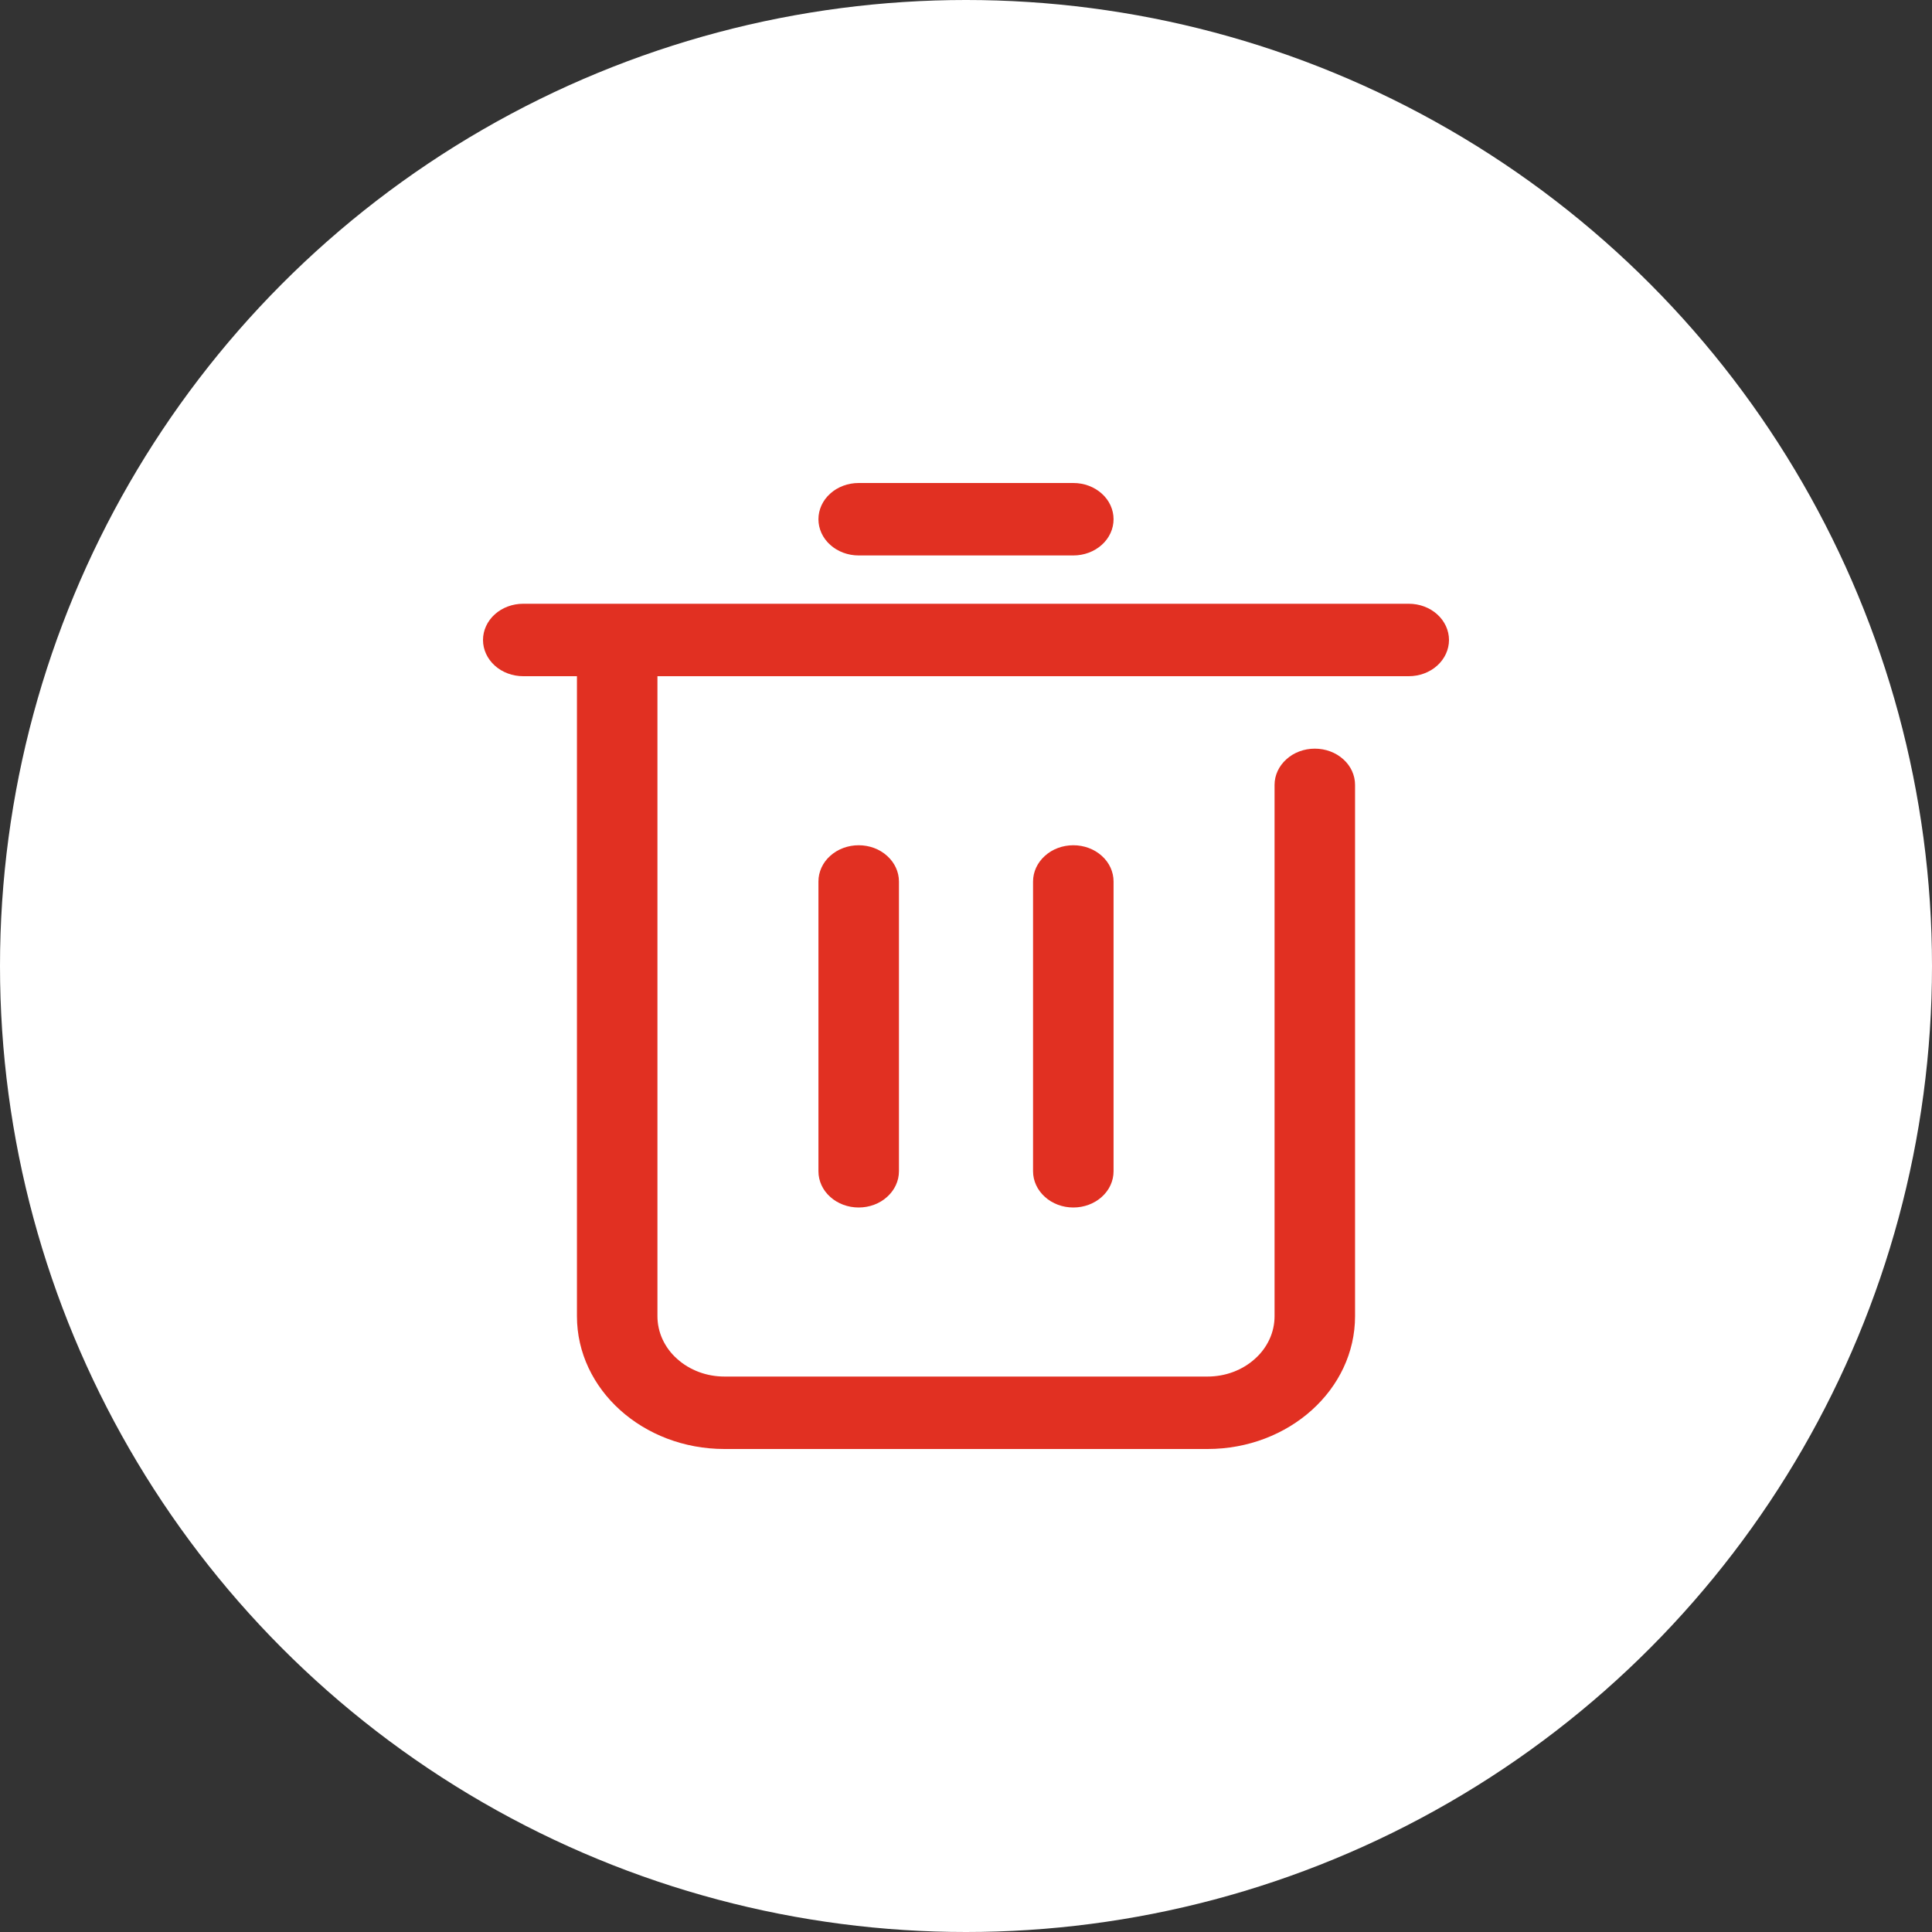 <svg width="24" height="24" viewBox="0 0 24 24" fill="none" xmlns="http://www.w3.org/2000/svg">
<rect x="0" y="0" width="24" height="24" fill="#333333" stroke="none"/>
<circle cx="12" cy="12" r="12" fill="#ffffff00"/>
<path d="M7.167 8.4H6.5C6.367 8.4 6.24 8.353 6.146 8.268C6.053 8.184 6 8.069 6 7.95C6 7.831 6.053 7.716 6.146 7.632C6.24 7.547 6.367 7.5 6.5 7.5H17.5C17.633 7.5 17.76 7.547 17.854 7.632C17.947 7.716 18 7.831 18 7.95C18 8.069 17.947 8.184 17.854 8.268C17.76 8.353 17.633 8.4 17.5 8.4H8.167V16.35C8.167 16.448 8.188 16.546 8.23 16.637C8.272 16.728 8.333 16.811 8.411 16.88C8.488 16.95 8.58 17.005 8.681 17.043C8.782 17.081 8.891 17.1 9 17.1H15C15.109 17.1 15.218 17.081 15.319 17.043C15.42 17.005 15.512 16.95 15.589 16.88C15.667 16.811 15.728 16.728 15.77 16.637C15.812 16.546 15.833 16.448 15.833 16.35V9.75C15.833 9.631 15.886 9.516 15.98 9.432C16.073 9.347 16.201 9.3 16.333 9.3C16.466 9.3 16.593 9.347 16.687 9.432C16.781 9.516 16.833 9.631 16.833 9.75V16.35C16.833 17.261 16.012 18 15 18H9C7.987 18 7.167 17.261 7.167 16.35V8.4ZM10.667 6.9C10.534 6.9 10.407 6.853 10.313 6.768C10.219 6.684 10.167 6.569 10.167 6.45C10.167 6.331 10.219 6.216 10.313 6.132C10.407 6.047 10.534 6 10.667 6H13.333C13.466 6 13.593 6.047 13.687 6.132C13.781 6.216 13.833 6.331 13.833 6.45C13.833 6.569 13.781 6.684 13.687 6.768C13.593 6.853 13.466 6.9 13.333 6.9H10.667ZM10.167 10.95C10.167 10.831 10.219 10.716 10.313 10.632C10.407 10.547 10.534 10.5 10.667 10.5C10.799 10.5 10.927 10.547 11.02 10.632C11.114 10.716 11.167 10.831 11.167 10.95V14.55C11.167 14.669 11.114 14.784 11.02 14.868C10.927 14.953 10.799 15 10.667 15C10.534 15 10.407 14.953 10.313 14.868C10.219 14.784 10.167 14.669 10.167 14.55V10.95ZM12.833 10.95C12.833 10.831 12.886 10.716 12.98 10.632C13.073 10.547 13.201 10.5 13.333 10.5C13.466 10.5 13.593 10.547 13.687 10.632C13.781 10.716 13.833 10.831 13.833 10.95V14.55C13.833 14.669 13.781 14.784 13.687 14.868C13.593 14.953 13.466 15 13.333 15C13.201 15 13.073 14.953 12.98 14.868C12.886 14.784 12.833 14.669 12.833 14.55V10.95Z" fill="#E13022"/>
</svg>
